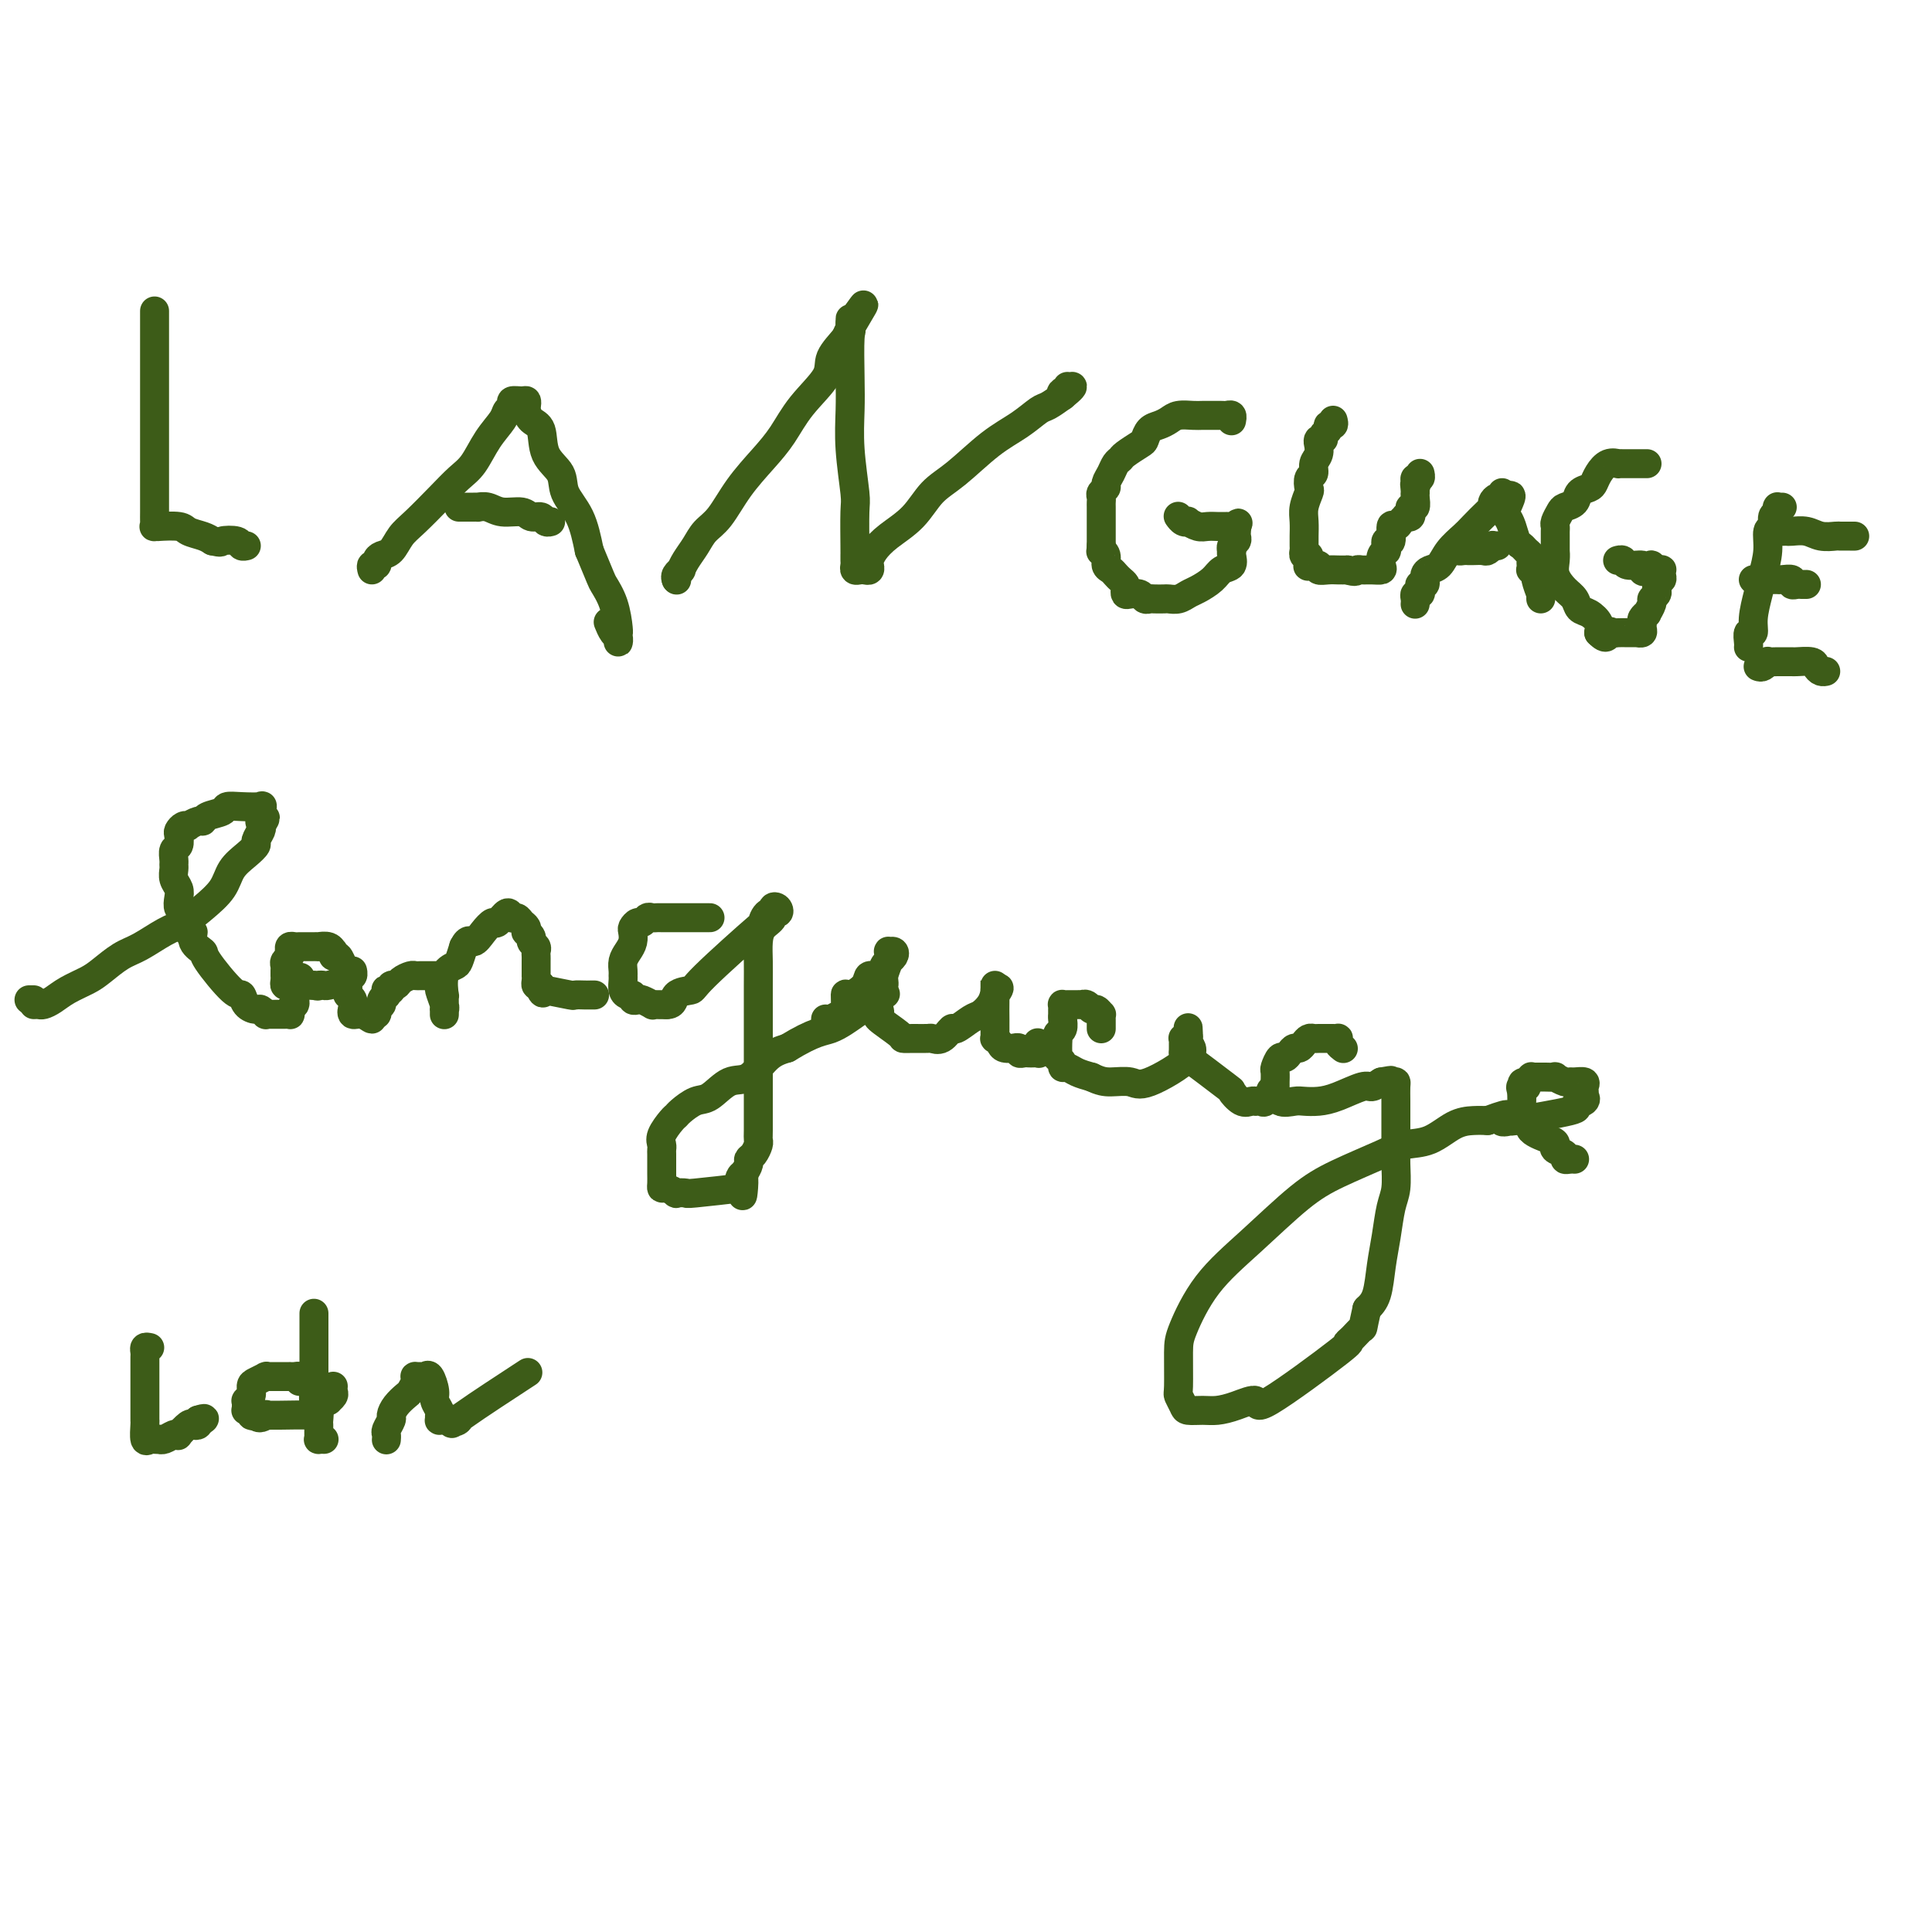 <svg viewBox='0 0 400 400' version='1.1' xmlns='http://www.w3.org/2000/svg' xmlns:xlink='http://www.w3.org/1999/xlink'><g fill='none' stroke='#3D5C18' stroke-width='6' stroke-linecap='round' stroke-linejoin='round'><path d='M32,65c-0.000,-0.551 -0.000,-1.102 0,0c0.000,1.102 0.000,3.856 0,5c-0.000,1.144 -0.000,0.678 0,1c0.000,0.322 0.000,1.431 0,3c-0.000,1.569 -0.000,3.596 0,5c0.000,1.404 0.000,2.183 0,3c-0.000,0.817 -0.000,1.671 0,3c0.000,1.329 0.000,3.132 0,5c-0.000,1.868 -0.000,3.799 0,6c0.000,2.201 0.000,4.670 0,6c-0.000,1.330 -0.001,1.519 0,2c0.001,0.481 0.005,1.253 0,2c-0.005,0.747 -0.019,1.468 0,2c0.019,0.532 0.071,0.874 0,1c-0.071,0.126 -0.267,0.037 0,0c0.267,-0.037 0.995,-0.021 1,0c0.005,0.021 -0.714,0.047 0,0c0.714,-0.047 2.862,-0.167 4,0c1.138,0.167 1.268,0.622 2,1c0.732,0.378 2.066,0.679 3,1c0.934,0.321 1.467,0.660 2,1'/><path d='M44,112c2.139,0.480 1.488,0.181 2,0c0.512,-0.181 2.189,-0.244 3,0c0.811,0.244 0.757,0.797 1,1c0.243,0.203 0.784,0.058 1,0c0.216,-0.058 0.108,-0.029 0,0'/><path d='M77,118c-0.118,-0.446 -0.236,-0.891 0,-1c0.236,-0.109 0.825,0.119 1,0c0.175,-0.119 -0.065,-0.585 0,-1c0.065,-0.415 0.436,-0.778 1,-1c0.564,-0.222 1.323,-0.304 2,-1c0.677,-0.696 1.273,-2.008 2,-3c0.727,-0.992 1.587,-1.664 3,-3c1.413,-1.336 3.380,-3.334 5,-5c1.620,-1.666 2.892,-2.999 4,-4c1.108,-1.001 2.052,-1.668 3,-3c0.948,-1.332 1.898,-3.327 3,-5c1.102,-1.673 2.354,-3.022 3,-4c0.646,-0.978 0.684,-1.583 1,-2c0.316,-0.417 0.908,-0.644 1,-1c0.092,-0.356 -0.316,-0.839 0,-1c0.316,-0.161 1.354,0.002 2,0c0.646,-0.002 0.898,-0.169 1,0c0.102,0.169 0.052,0.674 0,1c-0.052,0.326 -0.108,0.474 0,1c0.108,0.526 0.380,1.431 1,2c0.620,0.569 1.587,0.803 2,2c0.413,1.197 0.271,3.357 1,5c0.729,1.643 2.329,2.770 3,4c0.671,1.230 0.411,2.562 1,4c0.589,1.438 2.025,2.982 3,5c0.975,2.018 1.487,4.509 2,7'/><path d='M122,114c2.585,6.215 2.549,6.253 3,7c0.451,0.747 1.389,2.203 2,4c0.611,1.797 0.896,3.936 1,5c0.104,1.064 0.029,1.052 0,1c-0.029,-0.052 -0.010,-0.145 0,0c0.010,0.145 0.013,0.529 0,1c-0.013,0.471 -0.042,1.030 0,1c0.042,-0.030 0.156,-0.647 0,-1c-0.156,-0.353 -0.580,-0.441 -1,-1c-0.420,-0.559 -0.834,-1.588 -1,-2c-0.166,-0.412 -0.083,-0.206 0,0'/><path d='M95,105c0.331,0.000 0.662,0.000 1,0c0.338,-0.000 0.685,-0.001 1,0c0.315,0.001 0.600,0.004 1,0c0.400,-0.004 0.916,-0.016 1,0c0.084,0.016 -0.263,0.061 0,0c0.263,-0.061 1.135,-0.228 2,0c0.865,0.228 1.723,0.849 3,1c1.277,0.151 2.973,-0.170 4,0c1.027,0.170 1.386,0.830 2,1c0.614,0.170 1.484,-0.150 2,0c0.516,0.150 0.677,0.771 1,1c0.323,0.229 0.806,0.065 1,0c0.194,-0.065 0.097,-0.033 0,0'/><path d='M140,120c0.000,0.000 0.100,0.100 0.1,0.1'/><path d='M140,120c-0.118,-0.298 -0.236,-0.596 0,-1c0.236,-0.404 0.825,-0.913 1,-1c0.175,-0.087 -0.064,0.247 0,0c0.064,-0.247 0.431,-1.075 1,-2c0.569,-0.925 1.341,-1.948 2,-3c0.659,-1.052 1.204,-2.135 2,-3c0.796,-0.865 1.841,-1.513 3,-3c1.159,-1.487 2.430,-3.812 4,-6c1.570,-2.188 3.437,-4.240 5,-6c1.563,-1.760 2.821,-3.227 4,-5c1.179,-1.773 2.277,-3.851 4,-6c1.723,-2.149 4.069,-4.368 5,-6c0.931,-1.632 0.446,-2.676 1,-4c0.554,-1.324 2.149,-2.927 3,-4c0.851,-1.073 0.960,-1.618 1,-2c0.040,-0.382 0.011,-0.603 0,-1c-0.011,-0.397 -0.003,-0.971 0,-1c0.003,-0.029 0.002,0.485 0,1'/><path d='M176,67c5.569,-8.046 1.493,-1.659 0,1c-1.493,2.659 -0.401,1.592 0,1c0.401,-0.592 0.111,-0.709 0,1c-0.111,1.709 -0.044,5.243 0,8c0.044,2.757 0.064,4.735 0,7c-0.064,2.265 -0.213,4.816 0,8c0.213,3.184 0.789,7.000 1,9c0.211,2.000 0.057,2.185 0,4c-0.057,1.815 -0.016,5.261 0,7c0.016,1.739 0.007,1.773 0,2c-0.007,0.227 -0.013,0.649 0,1c0.013,0.351 0.046,0.631 0,1c-0.046,0.369 -0.170,0.828 0,1c0.170,0.172 0.633,0.058 1,0c0.367,-0.058 0.636,-0.059 1,0c0.364,0.059 0.823,0.179 1,0c0.177,-0.179 0.074,-0.658 0,-1c-0.074,-0.342 -0.117,-0.549 0,-1c0.117,-0.451 0.395,-1.146 1,-2c0.605,-0.854 1.539,-1.866 3,-3c1.461,-1.134 3.450,-2.389 5,-4c1.550,-1.611 2.660,-3.577 4,-5c1.340,-1.423 2.911,-2.303 5,-4c2.089,-1.697 4.698,-4.212 7,-6c2.302,-1.788 4.297,-2.850 6,-4c1.703,-1.150 3.112,-2.386 4,-3c0.888,-0.614 1.254,-0.604 2,-1c0.746,-0.396 1.873,-1.198 3,-2'/><path d='M220,82c4.116,-3.337 0.907,-1.678 0,-1c-0.907,0.678 0.486,0.375 1,0c0.514,-0.375 0.147,-0.821 0,-1c-0.147,-0.179 -0.073,-0.089 0,0'/><path d='M255,87c-0.024,0.113 -0.048,0.226 0,0c0.048,-0.226 0.168,-0.793 0,-1c-0.168,-0.207 -0.626,-0.056 -1,0c-0.374,0.056 -0.666,0.015 -1,0c-0.334,-0.015 -0.712,-0.005 -1,0c-0.288,0.005 -0.486,0.004 -1,0c-0.514,-0.004 -1.345,-0.012 -2,0c-0.655,0.012 -1.135,0.044 -2,0c-0.865,-0.044 -2.116,-0.162 -3,0c-0.884,0.162 -1.401,0.606 -2,1c-0.599,0.394 -1.281,0.739 -2,1c-0.719,0.261 -1.474,0.437 -2,1c-0.526,0.563 -0.824,1.512 -1,2c-0.176,0.488 -0.232,0.515 -1,1c-0.768,0.485 -2.248,1.429 -3,2c-0.752,0.571 -0.775,0.769 -1,1c-0.225,0.231 -0.653,0.496 -1,1c-0.347,0.504 -0.615,1.248 -1,2c-0.385,0.752 -0.888,1.511 -1,2c-0.112,0.489 0.166,0.708 0,1c-0.166,0.292 -0.777,0.658 -1,1c-0.223,0.342 -0.060,0.659 0,1c0.060,0.341 0.016,0.706 0,1c-0.016,0.294 -0.004,0.518 0,1c0.004,0.482 0.001,1.222 0,2c-0.001,0.778 -0.000,1.594 0,2c0.000,0.406 0.000,0.402 0,1c-0.000,0.598 -0.000,1.799 0,3'/><path d='M228,113c-0.064,1.742 -0.224,1.097 0,1c0.224,-0.097 0.833,0.355 1,1c0.167,0.645 -0.109,1.482 0,2c0.109,0.518 0.604,0.716 1,1c0.396,0.284 0.694,0.654 1,1c0.306,0.346 0.620,0.667 1,1c0.380,0.333 0.827,0.677 1,1c0.173,0.323 0.074,0.626 0,1c-0.074,0.374 -0.122,0.818 0,1c0.122,0.182 0.413,0.101 1,0c0.587,-0.101 1.471,-0.223 2,0c0.529,0.223 0.704,0.792 1,1c0.296,0.208 0.712,0.057 1,0c0.288,-0.057 0.448,-0.018 1,0c0.552,0.018 1.498,0.017 2,0c0.502,-0.017 0.561,-0.049 1,0c0.439,0.049 1.258,0.178 2,0c0.742,-0.178 1.408,-0.663 2,-1c0.592,-0.337 1.111,-0.528 2,-1c0.889,-0.472 2.147,-1.227 3,-2c0.853,-0.773 1.301,-1.565 2,-2c0.699,-0.435 1.650,-0.512 2,-1c0.350,-0.488 0.097,-1.388 0,-2c-0.097,-0.612 -0.040,-0.938 0,-1c0.040,-0.062 0.063,0.138 0,0c-0.063,-0.138 -0.213,-0.614 0,-1c0.213,-0.386 0.789,-0.681 1,-1c0.211,-0.319 0.057,-0.663 0,-1c-0.057,-0.337 -0.016,-0.668 0,-1c0.016,-0.332 0.008,-0.666 0,-1'/><path d='M256,109c0.529,-1.392 0.353,-0.373 0,0c-0.353,0.373 -0.882,0.100 -1,0c-0.118,-0.100 0.177,-0.027 0,0c-0.177,0.027 -0.824,0.007 -1,0c-0.176,-0.007 0.119,-0.001 0,0c-0.119,0.001 -0.653,-0.003 -1,0c-0.347,0.003 -0.509,0.015 -1,0c-0.491,-0.015 -1.311,-0.056 -2,0c-0.689,0.056 -1.246,0.207 -2,0c-0.754,-0.207 -1.705,-0.774 -2,-1c-0.295,-0.226 0.065,-0.112 0,0c-0.065,0.112 -0.556,0.223 -1,0c-0.444,-0.223 -0.841,-0.778 -1,-1c-0.159,-0.222 -0.079,-0.111 0,0'/><path d='M276,87c0.122,0.447 0.244,0.894 0,1c-0.244,0.106 -0.854,-0.131 -1,0c-0.146,0.131 0.171,0.628 0,1c-0.171,0.372 -0.831,0.620 -1,1c-0.169,0.380 0.152,0.892 0,1c-0.152,0.108 -0.777,-0.190 -1,0c-0.223,0.190 -0.045,0.867 0,1c0.045,0.133 -0.044,-0.278 0,0c0.044,0.278 0.222,1.244 0,2c-0.222,0.756 -0.843,1.300 -1,2c-0.157,0.700 0.150,1.556 0,2c-0.150,0.444 -0.758,0.478 -1,1c-0.242,0.522 -0.117,1.533 0,2c0.117,0.467 0.228,0.391 0,1c-0.228,0.609 -0.793,1.905 -1,3c-0.207,1.095 -0.055,1.991 0,3c0.055,1.009 0.014,2.131 0,3c-0.014,0.869 -0.000,1.485 0,2c0.000,0.515 -0.013,0.930 0,1c0.013,0.070 0.054,-0.205 0,0c-0.054,0.205 -0.203,0.891 0,1c0.203,0.109 0.757,-0.359 1,0c0.243,0.359 0.176,1.546 0,2c-0.176,0.454 -0.462,0.174 0,0c0.462,-0.174 1.671,-0.243 2,0c0.329,0.243 -0.221,0.797 0,1c0.221,0.203 1.213,0.055 2,0c0.787,-0.055 1.368,-0.016 2,0c0.632,0.016 1.316,0.008 2,0'/><path d='M279,118c1.809,0.618 1.830,0.164 2,0c0.170,-0.164 0.489,-0.036 1,0c0.511,0.036 1.212,-0.019 2,0c0.788,0.019 1.661,0.111 2,0c0.339,-0.111 0.143,-0.426 0,-1c-0.143,-0.574 -0.234,-1.406 0,-2c0.234,-0.594 0.794,-0.948 1,-1c0.206,-0.052 0.059,0.199 0,0c-0.059,-0.199 -0.031,-0.850 0,-1c0.031,-0.150 0.064,0.199 0,0c-0.064,-0.199 -0.225,-0.946 0,-1c0.225,-0.054 0.835,0.584 1,0c0.165,-0.584 -0.114,-2.391 0,-3c0.114,-0.609 0.623,-0.019 1,0c0.377,0.019 0.623,-0.534 1,-1c0.377,-0.466 0.885,-0.847 1,-1c0.115,-0.153 -0.161,-0.078 0,0c0.161,0.078 0.761,0.158 1,0c0.239,-0.158 0.117,-0.554 0,-1c-0.117,-0.446 -0.227,-0.942 0,-1c0.227,-0.058 0.793,0.320 1,0c0.207,-0.320 0.055,-1.340 0,-2c-0.055,-0.660 -0.015,-0.960 0,-1c0.015,-0.040 0.004,0.182 0,0c-0.004,-0.182 -0.001,-0.766 0,-1c0.001,-0.234 0.001,-0.117 0,0'/><path d='M293,101c1.079,-2.874 0.275,-1.558 0,-1c-0.275,0.558 -0.021,0.360 0,0c0.021,-0.360 -0.190,-0.880 0,-1c0.190,-0.120 0.782,0.160 1,0c0.218,-0.160 0.062,-0.760 0,-1c-0.062,-0.240 -0.031,-0.120 0,0'/><path d='M293,125c-0.008,0.081 -0.016,0.163 0,0c0.016,-0.163 0.056,-0.569 0,-1c-0.056,-0.431 -0.207,-0.885 0,-1c0.207,-0.115 0.773,0.109 1,0c0.227,-0.109 0.113,-0.550 0,-1c-0.113,-0.450 -0.227,-0.908 0,-1c0.227,-0.092 0.795,0.182 1,0c0.205,-0.182 0.047,-0.821 0,-1c-0.047,-0.179 0.017,0.101 0,0c-0.017,-0.101 -0.114,-0.583 0,-1c0.114,-0.417 0.438,-0.768 1,-1c0.562,-0.232 1.362,-0.346 2,-1c0.638,-0.654 1.113,-1.849 2,-3c0.887,-1.151 2.184,-2.259 3,-3c0.816,-0.741 1.150,-1.117 2,-2c0.850,-0.883 2.218,-2.274 3,-3c0.782,-0.726 0.980,-0.788 1,-1c0.020,-0.212 -0.138,-0.576 0,-1c0.138,-0.424 0.573,-0.909 1,-1c0.427,-0.091 0.846,0.213 1,0c0.154,-0.213 0.041,-0.942 0,-1c-0.041,-0.058 -0.012,0.555 0,1c0.012,0.445 0.006,0.723 0,1'/><path d='M311,104c3.024,-3.123 1.584,-0.431 1,1c-0.584,1.431 -0.311,1.602 0,2c0.311,0.398 0.662,1.024 1,2c0.338,0.976 0.665,2.303 1,3c0.335,0.697 0.678,0.764 1,1c0.322,0.236 0.622,0.642 1,1c0.378,0.358 0.832,0.669 1,1c0.168,0.331 0.049,0.681 0,1c-0.049,0.319 -0.028,0.608 0,1c0.028,0.392 0.064,0.887 0,1c-0.064,0.113 -0.227,-0.155 0,0c0.227,0.155 0.846,0.734 1,1c0.154,0.266 -0.155,0.219 0,1c0.155,0.781 0.774,2.392 1,3c0.226,0.608 0.061,0.215 0,0c-0.061,-0.215 -0.016,-0.250 0,0c0.016,0.250 0.005,0.786 0,1c-0.005,0.214 -0.002,0.107 0,0'/><path d='M302,113c-0.082,0.423 -0.164,0.845 0,1c0.164,0.155 0.572,0.041 1,0c0.428,-0.041 0.874,-0.010 1,0c0.126,0.010 -0.067,-0.001 0,0c0.067,0.001 0.395,0.014 1,0c0.605,-0.014 1.486,-0.056 2,0c0.514,0.056 0.660,0.211 1,0c0.340,-0.211 0.875,-0.789 1,-1c0.125,-0.211 -0.159,-0.057 0,0c0.159,0.057 0.760,0.016 1,0c0.240,-0.016 0.120,-0.008 0,0'/><path d='M341,96c-0.438,0.000 -0.877,0.000 -1,0c-0.123,-0.000 0.068,-0.000 0,0c-0.068,0.000 -0.395,0.000 -1,0c-0.605,-0.000 -1.488,-0.002 -2,0c-0.512,0.002 -0.651,0.006 -1,0c-0.349,-0.006 -0.906,-0.023 -1,0c-0.094,0.023 0.274,0.086 0,0c-0.274,-0.086 -1.191,-0.322 -2,0c-0.809,0.322 -1.511,1.203 -2,2c-0.489,0.797 -0.765,1.509 -1,2c-0.235,0.491 -0.430,0.760 -1,1c-0.570,0.240 -1.516,0.449 -2,1c-0.484,0.551 -0.508,1.443 -1,2c-0.492,0.557 -1.452,0.779 -2,1c-0.548,0.221 -0.683,0.441 -1,1c-0.317,0.559 -0.817,1.458 -1,2c-0.183,0.542 -0.049,0.728 0,1c0.049,0.272 0.013,0.632 0,1c-0.013,0.368 -0.003,0.745 0,1c0.003,0.255 -0.001,0.389 0,1c0.001,0.611 0.006,1.701 0,2c-0.006,0.299 -0.023,-0.191 0,0c0.023,0.191 0.085,1.063 0,2c-0.085,0.937 -0.319,1.938 0,3c0.319,1.062 1.189,2.185 2,3c0.811,0.815 1.563,1.320 2,2c0.437,0.680 0.561,1.533 1,2c0.439,0.467 1.195,0.549 2,1c0.805,0.451 1.659,1.272 2,2c0.341,0.728 0.171,1.364 0,2'/><path d='M331,131c1.793,1.856 1.775,0.497 2,0c0.225,-0.497 0.691,-0.133 1,0c0.309,0.133 0.460,0.035 1,0c0.540,-0.035 1.469,-0.009 2,0c0.531,0.009 0.664,-0.001 1,0c0.336,0.001 0.875,0.011 1,0c0.125,-0.011 -0.164,-0.044 0,0c0.164,0.044 0.780,0.165 1,0c0.220,-0.165 0.044,-0.617 0,-1c-0.044,-0.383 0.045,-0.698 0,-1c-0.045,-0.302 -0.223,-0.592 0,-1c0.223,-0.408 0.848,-0.935 1,-1c0.152,-0.065 -0.170,0.333 0,0c0.170,-0.333 0.830,-1.398 1,-2c0.170,-0.602 -0.152,-0.740 0,-1c0.152,-0.260 0.776,-0.643 1,-1c0.224,-0.357 0.046,-0.687 0,-1c-0.046,-0.313 0.040,-0.610 0,-1c-0.040,-0.390 -0.206,-0.875 0,-1c0.206,-0.125 0.784,0.110 1,0c0.216,-0.110 0.069,-0.565 0,-1c-0.069,-0.435 -0.060,-0.848 0,-1c0.060,-0.152 0.170,-0.041 0,0c-0.170,0.041 -0.620,0.012 -1,0c-0.380,-0.012 -0.690,-0.006 -1,0'/><path d='M342,118c0.156,-2.029 -0.455,-0.600 -1,0c-0.545,0.600 -1.026,0.371 -1,0c0.026,-0.371 0.557,-0.884 0,-1c-0.557,-0.116 -2.202,0.165 -3,0c-0.798,-0.165 -0.750,-0.776 -1,-1c-0.250,-0.224 -0.798,-0.060 -1,0c-0.202,0.060 -0.058,0.017 0,0c0.058,-0.017 0.029,-0.009 0,0'/><path d='M369,105c-0.425,-0.007 -0.850,-0.014 -1,0c-0.150,0.014 -0.025,0.050 0,0c0.025,-0.050 -0.050,-0.184 0,0c0.050,0.184 0.224,0.687 0,1c-0.224,0.313 -0.848,0.436 -1,1c-0.152,0.564 0.167,1.570 0,2c-0.167,0.430 -0.819,0.285 -1,1c-0.181,0.715 0.110,2.291 0,4c-0.110,1.709 -0.622,3.552 -1,5c-0.378,1.448 -0.623,2.500 -1,4c-0.377,1.500 -0.886,3.449 -1,5c-0.114,1.551 0.165,2.703 0,3c-0.165,0.297 -0.776,-0.261 -1,0c-0.224,0.261 -0.060,1.339 0,2c0.060,0.661 0.017,0.903 0,1c-0.017,0.097 -0.009,0.048 0,0'/><path d='M367,110c0.337,-0.001 0.674,-0.001 1,0c0.326,0.001 0.642,0.004 1,0c0.358,-0.004 0.758,-0.015 1,0c0.242,0.015 0.326,0.057 1,0c0.674,-0.057 1.938,-0.211 3,0c1.062,0.211 1.920,0.789 3,1c1.080,0.211 2.380,0.057 3,0c0.620,-0.057 0.558,-0.015 1,0c0.442,0.015 1.388,0.004 2,0c0.612,-0.004 0.889,-0.001 1,0c0.111,0.001 0.055,0.001 0,0'/><path d='M363,120c0.447,0.000 0.893,0.000 1,0c0.107,-0.000 -0.126,-0.000 0,0c0.126,0.000 0.610,0.000 1,0c0.390,-0.000 0.687,-0.001 1,0c0.313,0.001 0.643,0.004 1,0c0.357,-0.004 0.740,-0.015 1,0c0.260,0.015 0.398,0.057 1,0c0.602,-0.057 1.668,-0.211 2,0c0.332,0.211 -0.068,0.789 0,1c0.068,0.211 0.606,0.057 1,0c0.394,-0.057 0.645,-0.015 1,0c0.355,0.015 0.816,0.004 1,0c0.184,-0.004 0.092,-0.002 0,0'/><path d='M364,138c0.294,0.113 0.588,0.227 1,0c0.412,-0.227 0.941,-0.793 1,-1c0.059,-0.207 -0.351,-0.055 0,0c0.351,0.055 1.464,0.014 2,0c0.536,-0.014 0.497,-0.001 1,0c0.503,0.001 1.549,-0.010 2,0c0.451,0.010 0.307,0.041 1,0c0.693,-0.041 2.224,-0.155 3,0c0.776,0.155 0.796,0.578 1,1c0.204,0.422 0.594,0.845 1,1c0.406,0.155 0.830,0.044 1,0c0.170,-0.044 0.085,-0.022 0,0'/><path d='M6,207c0.417,0.000 0.833,0.000 1,0c0.167,0.000 0.083,0.000 0,0'/><path d='M7,208c0.353,-0.018 0.706,-0.035 1,0c0.294,0.035 0.528,0.124 1,0c0.472,-0.124 1.182,-0.460 2,-1c0.818,-0.540 1.743,-1.284 3,-2c1.257,-0.716 2.846,-1.403 4,-2c1.154,-0.597 1.873,-1.104 3,-2c1.127,-0.896 2.664,-2.182 4,-3c1.336,-0.818 2.473,-1.170 4,-2c1.527,-0.830 3.444,-2.140 5,-3c1.556,-0.860 2.752,-1.269 4,-2c1.248,-0.731 2.549,-1.782 4,-3c1.451,-1.218 3.053,-2.601 4,-4c0.947,-1.399 1.238,-2.812 2,-4c0.762,-1.188 1.994,-2.150 3,-3c1.006,-0.850 1.785,-1.589 2,-2c0.215,-0.411 -0.134,-0.495 0,-1c0.134,-0.505 0.753,-1.430 1,-2c0.247,-0.570 0.124,-0.785 0,-1'/><path d='M54,171c1.853,-2.828 0.484,-1.399 0,-1c-0.484,0.399 -0.084,-0.234 0,-1c0.084,-0.766 -0.146,-1.666 0,-2c0.146,-0.334 0.670,-0.101 0,0c-0.670,0.101 -2.533,0.070 -4,0c-1.467,-0.070 -2.538,-0.177 -3,0c-0.462,0.177 -0.313,0.640 -1,1c-0.687,0.360 -2.208,0.619 -3,1c-0.792,0.381 -0.856,0.886 -1,1c-0.144,0.114 -0.368,-0.162 -1,0c-0.632,0.162 -1.672,0.763 -2,1c-0.328,0.237 0.057,0.109 0,0c-0.057,-0.109 -0.555,-0.199 -1,0c-0.445,0.199 -0.837,0.687 -1,1c-0.163,0.313 -0.096,0.451 0,1c0.096,0.549 0.222,1.508 0,2c-0.222,0.492 -0.793,0.516 -1,1c-0.207,0.484 -0.052,1.428 0,2c0.052,0.572 0.000,0.772 0,1c-0.000,0.228 0.051,0.485 0,1c-0.051,0.515 -0.206,1.289 0,2c0.206,0.711 0.772,1.360 1,2c0.228,0.640 0.116,1.271 0,2c-0.116,0.729 -0.237,1.556 0,2c0.237,0.444 0.833,0.504 1,1c0.167,0.496 -0.095,1.427 0,2c0.095,0.573 0.548,0.786 1,1'/><path d='M39,192c0.569,3.075 0.993,1.263 1,1c0.007,-0.263 -0.401,1.024 0,2c0.401,0.976 1.612,1.641 2,2c0.388,0.359 -0.047,0.412 1,2c1.047,1.588 3.576,4.712 5,6c1.424,1.288 1.745,0.741 2,1c0.255,0.259 0.446,1.323 1,2c0.554,0.677 1.472,0.966 2,1c0.528,0.034 0.666,-0.187 1,0c0.334,0.187 0.863,0.782 1,1c0.137,0.218 -0.118,0.058 0,0c0.118,-0.058 0.610,-0.016 1,0c0.390,0.016 0.679,0.005 1,0c0.321,-0.005 0.673,-0.004 1,0c0.327,0.004 0.627,0.012 1,0c0.373,-0.012 0.818,-0.045 1,0c0.182,0.045 0.102,0.167 0,0c-0.102,-0.167 -0.224,-0.622 0,-1c0.224,-0.378 0.796,-0.678 1,-1c0.204,-0.322 0.041,-0.664 0,-1c-0.041,-0.336 0.042,-0.665 0,-1c-0.042,-0.335 -0.207,-0.678 0,-1c0.207,-0.322 0.787,-0.625 1,-1c0.213,-0.375 0.061,-0.821 0,-1c-0.061,-0.179 -0.030,-0.089 0,0'/><path d='M62,203c0.333,-1.167 0.167,-0.583 0,0'/><path d='M71,200c0.083,0.235 0.166,0.470 0,0c-0.166,-0.470 -0.582,-1.646 -1,-2c-0.418,-0.354 -0.838,0.116 -1,0c-0.162,-0.116 -0.067,-0.816 0,-1c0.067,-0.184 0.106,0.147 0,0c-0.106,-0.147 -0.357,-0.771 -1,-1c-0.643,-0.229 -1.678,-0.061 -2,0c-0.322,0.061 0.068,0.016 0,0c-0.068,-0.016 -0.595,-0.004 -1,0c-0.405,0.004 -0.686,0.000 -1,0c-0.314,-0.000 -0.659,0.003 -1,0c-0.341,-0.003 -0.679,-0.012 -1,0c-0.321,0.012 -0.626,0.045 -1,0c-0.374,-0.045 -0.818,-0.167 -1,0c-0.182,0.167 -0.101,0.622 0,1c0.101,0.378 0.223,0.680 0,1c-0.223,0.320 -0.792,0.659 -1,1c-0.208,0.341 -0.056,0.682 0,1c0.056,0.318 0.014,0.611 0,1c-0.014,0.389 -0.001,0.875 0,1c0.001,0.125 -0.011,-0.110 0,0c0.011,0.110 0.044,0.565 0,1c-0.044,0.435 -0.167,0.849 0,1c0.167,0.151 0.622,0.041 1,0c0.378,-0.041 0.679,-0.011 1,0c0.321,0.011 0.663,0.003 1,0c0.337,-0.003 0.668,-0.001 1,0c0.332,0.001 0.666,0.000 1,0c0.334,-0.000 0.667,-0.000 1,0'/><path d='M65,204c1.098,0.312 0.843,0.094 1,0c0.157,-0.094 0.725,-0.062 1,0c0.275,0.062 0.255,0.155 1,0c0.745,-0.155 2.253,-0.560 3,-1c0.747,-0.440 0.732,-0.917 1,-1c0.268,-0.083 0.818,0.227 1,0c0.182,-0.227 -0.004,-0.989 0,-1c0.004,-0.011 0.197,0.731 0,1c-0.197,0.269 -0.785,0.065 -1,0c-0.215,-0.065 -0.059,0.010 0,0c0.059,-0.010 0.019,-0.106 0,0c-0.019,0.106 -0.019,0.412 0,1c0.019,0.588 0.057,1.457 0,2c-0.057,0.543 -0.208,0.762 0,1c0.208,0.238 0.774,0.497 1,1c0.226,0.503 0.113,1.252 0,2'/><path d='M73,209c0.023,1.171 0.082,0.100 0,0c-0.082,-0.100 -0.305,0.773 0,1c0.305,0.227 1.138,-0.191 2,0c0.862,0.191 1.752,0.990 2,1c0.248,0.010 -0.145,-0.771 0,-1c0.145,-0.229 0.827,0.092 1,0c0.173,-0.092 -0.164,-0.598 0,-1c0.164,-0.402 0.829,-0.700 1,-1c0.171,-0.300 -0.151,-0.603 0,-1c0.151,-0.397 0.777,-0.890 1,-1c0.223,-0.110 0.045,0.163 0,0c-0.045,-0.163 0.044,-0.761 0,-1c-0.044,-0.239 -0.220,-0.119 0,0c0.220,0.119 0.836,0.238 1,0c0.164,-0.238 -0.125,-0.834 0,-1c0.125,-0.166 0.663,0.099 1,0c0.337,-0.099 0.471,-0.562 1,-1c0.529,-0.438 1.452,-0.849 2,-1c0.548,-0.151 0.720,-0.040 1,0c0.280,0.040 0.666,0.011 1,0c0.334,-0.011 0.614,-0.003 1,0c0.386,0.003 0.877,0.001 1,0c0.123,-0.001 -0.121,-0.000 0,0c0.121,0.000 0.606,0.000 1,0c0.394,-0.000 0.697,-0.000 1,0'/><path d='M91,202c1.233,0.016 0.316,0.554 0,1c-0.316,0.446 -0.032,0.798 0,1c0.032,0.202 -0.188,0.254 0,1c0.188,0.746 0.782,2.186 1,3c0.218,0.814 0.058,1.004 0,1c-0.058,-0.004 -0.016,-0.201 0,0c0.016,0.201 0.004,0.798 0,1c-0.004,0.202 -0.001,0.007 0,0c0.001,-0.007 0.001,0.173 0,0c-0.001,-0.173 -0.002,-0.701 0,-1c0.002,-0.299 0.007,-0.371 0,-1c-0.007,-0.629 -0.027,-1.816 0,-2c0.027,-0.184 0.101,0.636 0,0c-0.101,-0.636 -0.378,-2.727 0,-4c0.378,-1.273 1.409,-1.727 2,-2c0.591,-0.273 0.740,-0.364 1,-1c0.260,-0.636 0.630,-1.818 1,-3'/><path d='M96,196c0.981,-1.997 1.432,-0.988 2,-1c0.568,-0.012 1.251,-1.043 2,-2c0.749,-0.957 1.563,-1.841 2,-2c0.437,-0.159 0.498,0.405 1,0c0.502,-0.405 1.445,-1.780 2,-2c0.555,-0.220 0.723,0.716 1,1c0.277,0.284 0.661,-0.082 1,0c0.339,0.082 0.631,0.613 1,1c0.369,0.387 0.816,0.628 1,1c0.184,0.372 0.106,0.873 0,1c-0.106,0.127 -0.239,-0.121 0,0c0.239,0.121 0.849,0.610 1,1c0.151,0.390 -0.156,0.682 0,1c0.156,0.318 0.774,0.663 1,1c0.226,0.337 0.061,0.667 0,1c-0.061,0.333 -0.016,0.667 0,1c0.016,0.333 0.004,0.663 0,1c-0.004,0.337 -0.001,0.682 0,1c0.001,0.318 -0.000,0.611 0,1c0.000,0.389 0.003,0.875 0,1c-0.003,0.125 -0.011,-0.111 0,0c0.011,0.111 0.041,0.568 0,1c-0.041,0.432 -0.155,0.838 0,1c0.155,0.162 0.577,0.081 1,0'/><path d='M112,204c1.001,2.543 0.004,1.399 0,1c-0.004,-0.399 0.986,-0.054 1,0c0.014,0.054 -0.949,-0.182 0,0c0.949,0.182 3.808,0.781 5,1c1.192,0.219 0.715,0.059 1,0c0.285,-0.059 1.330,-0.016 2,0c0.670,0.016 0.964,0.004 1,0c0.036,-0.004 -0.186,-0.001 0,0c0.186,0.001 0.781,0.000 1,0c0.219,-0.000 0.063,-0.000 0,0c-0.063,0.000 -0.031,0.000 0,0'/><path d='M147,190c-0.335,0.000 -0.670,0.000 -1,0c-0.330,-0.000 -0.654,-0.000 -1,0c-0.346,0.000 -0.712,0.000 -1,0c-0.288,-0.000 -0.497,-0.000 -1,0c-0.503,0.000 -1.301,0.000 -2,0c-0.699,-0.000 -1.301,-0.001 -2,0c-0.699,0.001 -1.497,0.004 -2,0c-0.503,-0.004 -0.712,-0.016 -1,0c-0.288,0.016 -0.655,0.060 -1,0c-0.345,-0.060 -0.667,-0.224 -1,0c-0.333,0.224 -0.677,0.837 -1,1c-0.323,0.163 -0.625,-0.122 -1,0c-0.375,0.122 -0.822,0.651 -1,1c-0.178,0.349 -0.086,0.517 0,1c0.086,0.483 0.167,1.281 0,2c-0.167,0.719 -0.580,1.357 -1,2c-0.420,0.643 -0.845,1.289 -1,2c-0.155,0.711 -0.039,1.487 0,2c0.039,0.513 0.000,0.763 0,1c-0.000,0.237 0.038,0.459 0,1c-0.038,0.541 -0.150,1.399 0,2c0.150,0.601 0.564,0.945 1,1c0.436,0.055 0.895,-0.178 1,0c0.105,0.178 -0.144,0.766 0,1c0.144,0.234 0.682,0.115 1,0c0.318,-0.115 0.417,-0.227 1,0c0.583,0.227 1.651,0.793 2,1c0.349,0.207 -0.021,0.056 0,0c0.021,-0.056 0.435,-0.016 1,0c0.565,0.016 1.283,0.008 2,0'/><path d='M138,208c1.665,0.066 1.328,-1.269 2,-2c0.672,-0.731 2.354,-0.859 3,-1c0.646,-0.141 0.257,-0.296 3,-3c2.743,-2.704 8.617,-7.957 11,-10c2.383,-2.043 1.275,-0.875 1,-1c-0.275,-0.125 0.282,-1.544 1,-2c0.718,-0.456 1.597,0.051 2,0c0.403,-0.051 0.328,-0.661 0,-1c-0.328,-0.339 -0.911,-0.408 -1,0c-0.089,0.408 0.316,1.295 0,2c-0.316,0.705 -1.353,1.230 -2,2c-0.647,0.770 -0.906,1.786 -1,3c-0.094,1.214 -0.025,2.628 0,4c0.025,1.372 0.007,2.704 0,5c-0.007,2.296 -0.002,5.557 0,8c0.002,2.443 0.000,4.069 0,6c-0.000,1.931 0.001,4.165 0,6c-0.001,1.835 -0.003,3.269 0,5c0.003,1.731 0.011,3.759 0,5c-0.011,1.241 -0.041,1.694 0,2c0.041,0.306 0.152,0.466 0,1c-0.152,0.534 -0.566,1.442 -1,2c-0.434,0.558 -0.886,0.766 -1,1c-0.114,0.234 0.110,0.496 0,1c-0.110,0.504 -0.555,1.252 -1,2'/><path d='M154,243c-0.675,8.532 0.137,2.860 0,1c-0.137,-1.860 -1.222,0.090 -1,1c0.222,0.910 1.750,0.781 0,1c-1.750,0.219 -6.777,0.787 -9,1c-2.223,0.213 -1.643,0.072 -2,0c-0.357,-0.072 -1.651,-0.074 -2,0c-0.349,0.074 0.246,0.224 0,0c-0.246,-0.224 -1.334,-0.822 -2,-1c-0.666,-0.178 -0.910,0.065 -1,0c-0.090,-0.065 -0.024,-0.437 0,-1c0.024,-0.563 0.007,-1.316 0,-2c-0.007,-0.684 -0.004,-1.298 0,-2c0.004,-0.702 0.008,-1.491 0,-2c-0.008,-0.509 -0.027,-0.738 0,-1c0.027,-0.262 0.100,-0.555 0,-1c-0.100,-0.445 -0.371,-1.041 0,-2c0.371,-0.959 1.386,-2.282 2,-3c0.614,-0.718 0.828,-0.831 1,-1c0.172,-0.169 0.303,-0.396 1,-1c0.697,-0.604 1.960,-1.587 3,-2c1.040,-0.413 1.856,-0.257 3,-1c1.144,-0.743 2.616,-2.385 4,-3c1.384,-0.615 2.680,-0.204 4,-1c1.320,-0.796 2.663,-2.799 4,-4c1.337,-1.201 2.669,-1.601 4,-2'/><path d='M163,217c5.793,-3.532 7.276,-3.364 9,-4c1.724,-0.636 3.689,-2.078 5,-3c1.311,-0.922 1.968,-1.325 3,-2c1.032,-0.675 2.438,-1.621 3,-2c0.562,-0.379 0.281,-0.189 0,0'/><path d='M171,211c-0.061,-0.029 -0.122,-0.058 0,0c0.122,0.058 0.426,0.203 1,0c0.574,-0.203 1.419,-0.753 2,-1c0.581,-0.247 0.900,-0.190 1,-1c0.100,-0.810 -0.019,-2.489 0,-3c0.019,-0.511 0.176,0.144 1,0c0.824,-0.144 2.316,-1.086 3,-2c0.684,-0.914 0.561,-1.799 1,-2c0.439,-0.201 1.442,0.283 2,0c0.558,-0.283 0.672,-1.334 1,-2c0.328,-0.666 0.869,-0.949 1,-1c0.131,-0.051 -0.147,0.129 0,0c0.147,-0.129 0.719,-0.567 1,-1c0.281,-0.433 0.273,-0.861 0,-1c-0.273,-0.139 -0.809,0.011 -1,0c-0.191,-0.011 -0.036,-0.183 0,0c0.036,0.183 -0.047,0.721 0,1c0.047,0.279 0.222,0.298 0,1c-0.222,0.702 -0.843,2.085 -1,3c-0.157,0.915 0.150,1.362 0,2c-0.150,0.638 -0.757,1.468 -1,2c-0.243,0.532 -0.121,0.766 0,1'/><path d='M182,207c-0.326,1.634 -0.141,1.720 0,2c0.141,0.280 0.239,0.754 0,1c-0.239,0.246 -0.813,0.262 0,1c0.813,0.738 3.015,2.197 4,3c0.985,0.803 0.753,0.949 1,1c0.247,0.051 0.974,0.006 2,0c1.026,-0.006 2.353,0.029 3,0c0.647,-0.029 0.614,-0.120 1,0c0.386,0.120 1.191,0.450 2,0c0.809,-0.450 1.621,-1.681 2,-2c0.379,-0.319 0.326,0.275 1,0c0.674,-0.275 2.075,-1.417 3,-2c0.925,-0.583 1.372,-0.605 2,-1c0.628,-0.395 1.436,-1.163 2,-2c0.564,-0.837 0.883,-1.744 1,-2c0.117,-0.256 0.031,0.137 0,0c-0.031,-0.137 -0.008,-0.804 0,-1c0.008,-0.196 0.002,0.080 0,0c-0.002,-0.080 -0.001,-0.516 0,-1c0.001,-0.484 0.000,-1.015 0,-1c-0.000,0.015 -0.000,0.576 0,1c0.000,0.424 0.000,0.712 0,1'/><path d='M206,205c1.702,-1.321 0.456,0.377 0,1c-0.456,0.623 -0.122,0.169 0,0c0.122,-0.169 0.033,-0.055 0,1c-0.033,1.055 -0.009,3.052 0,4c0.009,0.948 0.003,0.846 0,1c-0.003,0.154 -0.002,0.562 0,1c0.002,0.438 0.004,0.905 0,1c-0.004,0.095 -0.013,-0.181 0,0c0.013,0.181 0.050,0.819 0,1c-0.050,0.181 -0.186,-0.095 0,0c0.186,0.095 0.695,0.560 1,1c0.305,0.440 0.407,0.854 1,1c0.593,0.146 1.679,0.025 2,0c0.321,-0.025 -0.121,0.046 0,0c0.121,-0.046 0.806,-0.208 1,0c0.194,0.208 -0.102,0.788 0,1c0.102,0.212 0.602,0.058 1,0c0.398,-0.058 0.695,-0.019 1,0c0.305,0.019 0.618,0.019 1,0c0.382,-0.019 0.834,-0.057 1,0c0.166,0.057 0.045,0.208 0,0c-0.045,-0.208 -0.013,-0.774 0,-1c0.013,-0.226 0.006,-0.113 0,0'/><path d='M215,217c1.089,-0.222 0.311,-0.778 0,-1c-0.311,-0.222 -0.156,-0.111 0,0'/><path d='M228,213c-0.002,-0.342 -0.003,-0.684 0,-1c0.003,-0.316 0.012,-0.605 0,-1c-0.012,-0.395 -0.044,-0.894 0,-1c0.044,-0.106 0.166,0.182 0,0c-0.166,-0.182 -0.618,-0.833 -1,-1c-0.382,-0.167 -0.694,0.151 -1,0c-0.306,-0.151 -0.607,-0.773 -1,-1c-0.393,-0.227 -0.879,-0.061 -1,0c-0.121,0.061 0.121,0.017 0,0c-0.121,-0.017 -0.607,-0.005 -1,0c-0.393,0.005 -0.694,0.004 -1,0c-0.306,-0.004 -0.618,-0.012 -1,0c-0.382,0.012 -0.835,0.044 -1,0c-0.165,-0.044 -0.043,-0.163 0,0c0.043,0.163 0.008,0.607 0,1c-0.008,0.393 0.012,0.736 0,1c-0.012,0.264 -0.056,0.451 0,1c0.056,0.549 0.211,1.460 0,2c-0.211,0.540 -0.788,0.709 -1,1c-0.212,0.291 -0.058,0.704 0,1c0.058,0.296 0.019,0.474 0,1c-0.019,0.526 -0.020,1.399 0,2c0.020,0.601 0.060,0.931 0,1c-0.060,0.069 -0.221,-0.122 0,0c0.221,0.122 0.824,0.558 1,1c0.176,0.442 -0.077,0.892 0,1c0.077,0.108 0.482,-0.125 1,0c0.518,0.125 1.148,0.607 2,1c0.852,0.393 1.926,0.696 3,1'/><path d='M226,223c1.776,0.864 2.717,1.023 4,1c1.283,-0.023 2.908,-0.229 4,0c1.092,0.229 1.652,0.891 4,0c2.348,-0.891 6.486,-3.336 8,-5c1.514,-1.664 0.405,-2.548 0,-3c-0.405,-0.452 -0.108,-0.471 0,-1c0.108,-0.529 0.025,-1.567 0,-2c-0.025,-0.433 0.007,-0.260 0,0c-0.007,0.260 -0.055,0.608 0,1c0.055,0.392 0.211,0.827 0,1c-0.211,0.173 -0.789,0.084 -1,0c-0.211,-0.084 -0.057,-0.163 0,0c0.057,0.163 0.015,0.570 0,1c-0.015,0.430 -0.004,0.885 0,1c0.004,0.115 0.001,-0.110 0,0c-0.001,0.110 -0.001,0.555 0,1'/><path d='M245,218c0.038,0.687 0.632,-0.095 1,0c0.368,0.095 0.511,1.066 0,1c-0.511,-0.066 -1.675,-1.170 0,0c1.675,1.170 6.190,4.615 8,6c1.810,1.385 0.915,0.711 1,1c0.085,0.289 1.150,1.541 2,2c0.850,0.459 1.484,0.125 2,0c0.516,-0.125 0.912,-0.041 1,0c0.088,0.041 -0.134,0.039 0,0c0.134,-0.039 0.624,-0.113 1,0c0.376,0.113 0.640,0.415 1,0c0.360,-0.415 0.817,-1.547 1,-2c0.183,-0.453 0.091,-0.226 0,0'/><path d='M278,217c0.111,0.083 0.223,0.166 0,0c-0.223,-0.166 -0.780,-0.580 -1,-1c-0.220,-0.420 -0.104,-0.845 0,-1c0.104,-0.155 0.197,-0.041 0,0c-0.197,0.041 -0.683,0.010 -1,0c-0.317,-0.010 -0.466,-0.000 -1,0c-0.534,0.000 -1.452,-0.010 -2,0c-0.548,0.010 -0.724,0.040 -1,0c-0.276,-0.040 -0.651,-0.152 -1,0c-0.349,0.152 -0.671,0.567 -1,1c-0.329,0.433 -0.665,0.885 -1,1c-0.335,0.115 -0.668,-0.106 -1,0c-0.332,0.106 -0.663,0.538 -1,1c-0.337,0.462 -0.679,0.955 -1,1c-0.321,0.045 -0.622,-0.357 -1,0c-0.378,0.357 -0.833,1.473 -1,2c-0.167,0.527 -0.045,0.466 0,1c0.045,0.534 0.012,1.664 0,2c-0.012,0.336 -0.004,-0.122 0,0c0.004,0.122 0.002,0.825 0,1c-0.002,0.175 -0.005,-0.177 0,0c0.005,0.177 0.017,0.885 0,1c-0.017,0.115 -0.063,-0.361 0,0c0.063,0.361 0.234,1.559 1,2c0.766,0.441 2.128,0.124 3,0c0.872,-0.124 1.255,-0.057 2,0c0.745,0.057 1.852,0.104 3,0c1.148,-0.104 2.339,-0.358 4,-1c1.661,-0.642 3.793,-1.673 5,-2c1.207,-0.327 1.488,0.049 2,0c0.512,-0.049 1.256,-0.525 2,-1'/><path d='M286,224c3.431,-0.621 1.508,-0.172 1,0c-0.508,0.172 0.400,0.067 1,0c0.600,-0.067 0.893,-0.094 1,0c0.107,0.094 0.029,0.311 0,1c-0.029,0.689 -0.008,1.852 0,3c0.008,1.148 0.003,2.281 0,3c-0.003,0.719 -0.004,1.022 0,2c0.004,0.978 0.012,2.630 0,4c-0.012,1.370 -0.045,2.458 0,4c0.045,1.542 0.167,3.540 0,5c-0.167,1.460 -0.625,2.383 -1,4c-0.375,1.617 -0.668,3.928 -1,6c-0.332,2.072 -0.705,3.904 -1,6c-0.295,2.096 -0.513,4.456 -1,6c-0.487,1.544 -1.244,2.272 -2,3'/><path d='M283,271c-1.057,4.671 -0.698,3.850 -1,4c-0.302,0.150 -1.265,1.272 -2,2c-0.735,0.728 -1.242,1.063 -1,1c0.242,-0.063 1.233,-0.525 -2,2c-3.233,2.525 -10.689,8.035 -14,10c-3.311,1.965 -2.477,0.383 -3,0c-0.523,-0.383 -2.402,0.431 -4,1c-1.598,0.569 -2.915,0.891 -4,1c-1.085,0.109 -1.937,0.003 -3,0c-1.063,-0.003 -2.338,0.095 -3,0c-0.662,-0.095 -0.713,-0.383 -1,-1c-0.287,-0.617 -0.811,-1.562 -1,-2c-0.189,-0.438 -0.043,-0.371 0,-2c0.043,-1.629 -0.017,-4.956 0,-7c0.017,-2.044 0.110,-2.804 1,-5c0.890,-2.196 2.576,-5.827 5,-9c2.424,-3.173 5.585,-5.887 9,-9c3.415,-3.113 7.084,-6.625 10,-9c2.916,-2.375 5.080,-3.613 8,-5c2.920,-1.387 6.595,-2.922 9,-4c2.405,-1.078 3.539,-1.701 5,-2c1.461,-0.299 3.247,-0.276 5,-1c1.753,-0.724 3.472,-2.195 5,-3c1.528,-0.805 2.865,-0.944 4,-1c1.135,-0.056 2.067,-0.028 3,0'/><path d='M308,232c6.560,-2.467 3.461,-0.636 3,0c-0.461,0.636 1.716,0.077 2,0c0.284,-0.077 -1.325,0.329 1,0c2.325,-0.329 8.585,-1.394 11,-2c2.415,-0.606 0.987,-0.754 1,-1c0.013,-0.246 1.467,-0.591 2,-1c0.533,-0.409 0.145,-0.884 0,-1c-0.145,-0.116 -0.045,0.127 0,0c0.045,-0.127 0.037,-0.623 0,-1c-0.037,-0.377 -0.103,-0.636 0,-1c0.103,-0.364 0.373,-0.833 0,-1c-0.373,-0.167 -1.391,-0.031 -2,0c-0.609,0.031 -0.811,-0.044 -1,0c-0.189,0.044 -0.365,0.208 -1,0c-0.635,-0.208 -1.728,-0.788 -2,-1c-0.272,-0.212 0.277,-0.057 0,0c-0.277,0.057 -1.380,0.014 -2,0c-0.620,-0.014 -0.758,-0.000 -1,0c-0.242,0.000 -0.587,-0.014 -1,0c-0.413,0.014 -0.894,0.055 -1,0c-0.106,-0.055 0.164,-0.207 0,0c-0.164,0.207 -0.761,0.773 -1,1c-0.239,0.227 -0.119,0.113 0,0'/><path d='M316,224c-1.796,0.076 -0.286,0.766 0,1c0.286,0.234 -0.651,0.013 -1,0c-0.349,-0.013 -0.109,0.183 0,1c0.109,0.817 0.086,2.256 0,3c-0.086,0.744 -0.237,0.794 0,1c0.237,0.206 0.862,0.570 1,1c0.138,0.430 -0.211,0.927 0,1c0.211,0.073 0.983,-0.279 1,0c0.017,0.279 -0.720,1.188 0,2c0.720,0.812 2.896,1.528 4,2c1.104,0.472 1.136,0.701 1,1c-0.136,0.299 -0.439,0.669 0,1c0.439,0.331 1.620,0.625 2,1c0.380,0.375 -0.042,0.833 0,1c0.042,0.167 0.547,0.045 1,0c0.453,-0.045 0.853,-0.012 1,0c0.147,0.012 0.042,0.003 0,0c-0.042,-0.003 -0.021,-0.002 0,0'/><path d='M31,279c-0.423,-0.089 -0.845,-0.179 -1,0c-0.155,0.179 -0.041,0.625 0,1c0.041,0.375 0.011,0.679 0,1c-0.011,0.321 -0.003,0.660 0,1c0.003,0.340 0.001,0.682 0,1c-0.001,0.318 -0.000,0.611 0,1c0.000,0.389 0.000,0.874 0,1c-0.000,0.126 0.000,-0.106 0,0c-0.000,0.106 -0.000,0.550 0,1c0.000,0.450 0.000,0.906 0,2c-0.000,1.094 -0.001,2.826 0,4c0.001,1.174 0.003,1.789 0,2c-0.003,0.211 -0.012,0.018 0,0c0.012,-0.018 0.046,0.139 0,1c-0.046,0.861 -0.170,2.427 0,3c0.170,0.573 0.636,0.155 1,0c0.364,-0.155 0.626,-0.045 1,0c0.374,0.045 0.861,0.026 1,0c0.139,-0.026 -0.070,-0.057 0,0c0.070,0.057 0.418,0.204 1,0c0.582,-0.204 1.399,-0.759 2,-1c0.601,-0.241 0.988,-0.169 1,0c0.012,0.169 -0.350,0.435 0,0c0.350,-0.435 1.413,-1.570 2,-2c0.587,-0.430 0.696,-0.154 1,0c0.304,0.154 0.801,0.187 1,0c0.199,-0.187 0.099,-0.593 0,-1'/><path d='M41,294c1.933,-0.622 1.267,-0.178 1,0c-0.267,0.178 -0.133,0.089 0,0'/><path d='M62,286c0.081,-0.423 0.163,-0.845 0,-1c-0.163,-0.155 -0.569,-0.041 -1,0c-0.431,0.041 -0.885,0.011 -1,0c-0.115,-0.011 0.110,-0.003 0,0c-0.110,0.003 -0.554,0.001 -1,0c-0.446,-0.001 -0.894,-0.000 -1,0c-0.106,0.000 0.129,-0.000 0,0c-0.129,0.000 -0.624,0.000 -1,0c-0.376,-0.000 -0.635,-0.001 -1,0c-0.365,0.001 -0.836,0.003 -1,0c-0.164,-0.003 -0.020,-0.013 0,0c0.020,0.013 -0.085,0.048 0,0c0.085,-0.048 0.359,-0.181 0,0c-0.359,0.181 -1.350,0.675 -2,1c-0.650,0.325 -0.959,0.482 -1,1c-0.041,0.518 0.185,1.396 0,2c-0.185,0.604 -0.781,0.932 -1,1c-0.219,0.068 -0.060,-0.125 0,0c0.060,0.125 0.020,0.568 0,1c-0.020,0.432 -0.020,0.851 0,1c0.020,0.149 0.061,0.026 0,0c-0.061,-0.026 -0.222,0.045 0,0c0.222,-0.045 0.829,-0.204 1,0c0.171,0.204 -0.094,0.773 0,1c0.094,0.227 0.547,0.114 1,0'/><path d='M53,293c0.468,1.083 1.637,0.290 2,0c0.363,-0.290 -0.080,-0.076 0,0c0.080,0.076 0.682,0.014 1,0c0.318,-0.014 0.352,0.020 2,0c1.648,-0.020 4.910,-0.096 6,0c1.090,0.096 0.009,0.362 0,0c-0.009,-0.362 1.055,-1.354 2,-2c0.945,-0.646 1.770,-0.947 2,-1c0.230,-0.053 -0.134,0.143 0,0c0.134,-0.143 0.768,-0.626 1,-1c0.232,-0.374 0.062,-0.639 0,-1c-0.062,-0.361 -0.018,-0.817 0,-1c0.018,-0.183 0.009,-0.091 0,0'/><path d='M65,272c0.000,-0.090 0.000,-0.181 0,0c-0.000,0.181 -0.000,0.633 0,1c0.000,0.367 0.000,0.649 0,1c-0.000,0.351 -0.000,0.770 0,1c0.000,0.230 0.000,0.271 0,1c-0.000,0.729 -0.000,2.145 0,3c0.000,0.855 0.000,1.149 0,2c-0.000,0.851 -0.001,2.260 0,3c0.001,0.740 0.004,0.812 0,1c-0.004,0.188 -0.015,0.492 0,1c0.015,0.508 0.057,1.220 0,2c-0.057,0.780 -0.211,1.627 0,2c0.211,0.373 0.789,0.272 1,1c0.211,0.728 0.056,2.286 0,3c-0.056,0.714 -0.011,0.584 0,1c0.011,0.416 -0.011,1.380 0,2c0.011,0.620 0.055,0.898 0,1c-0.055,0.102 -0.211,0.027 0,0c0.211,-0.027 0.788,-0.007 1,0c0.212,0.007 0.061,0.002 0,0c-0.061,-0.002 -0.030,-0.001 0,0'/><path d='M80,298c-0.008,0.098 -0.017,0.196 0,0c0.017,-0.196 0.059,-0.685 0,-1c-0.059,-0.315 -0.219,-0.456 0,-1c0.219,-0.544 0.818,-1.493 1,-2c0.182,-0.507 -0.053,-0.573 0,-1c0.053,-0.427 0.393,-1.214 1,-2c0.607,-0.786 1.482,-1.569 2,-2c0.518,-0.431 0.678,-0.508 1,-1c0.322,-0.492 0.807,-1.399 1,-2c0.193,-0.601 0.093,-0.896 0,-1c-0.093,-0.104 -0.178,-0.018 0,0c0.178,0.018 0.621,-0.032 1,0c0.379,0.032 0.694,0.145 1,0c0.306,-0.145 0.604,-0.548 1,0c0.396,0.548 0.891,2.045 1,3c0.109,0.955 -0.168,1.366 0,2c0.168,0.634 0.780,1.490 1,2c0.220,0.510 0.048,0.672 0,1c-0.048,0.328 0.028,0.820 0,1c-0.028,0.180 -0.161,0.049 0,0c0.161,-0.049 0.618,-0.014 1,0c0.382,0.014 0.691,0.007 1,0'/><path d='M93,294c0.749,1.411 0.620,0.438 1,0c0.380,-0.438 1.267,-0.341 1,0c-0.267,0.341 -1.690,0.926 1,-1c2.690,-1.926 9.494,-6.365 12,-8c2.506,-1.635 0.716,-0.467 0,0c-0.716,0.467 -0.358,0.234 0,0'/></g>
</svg>